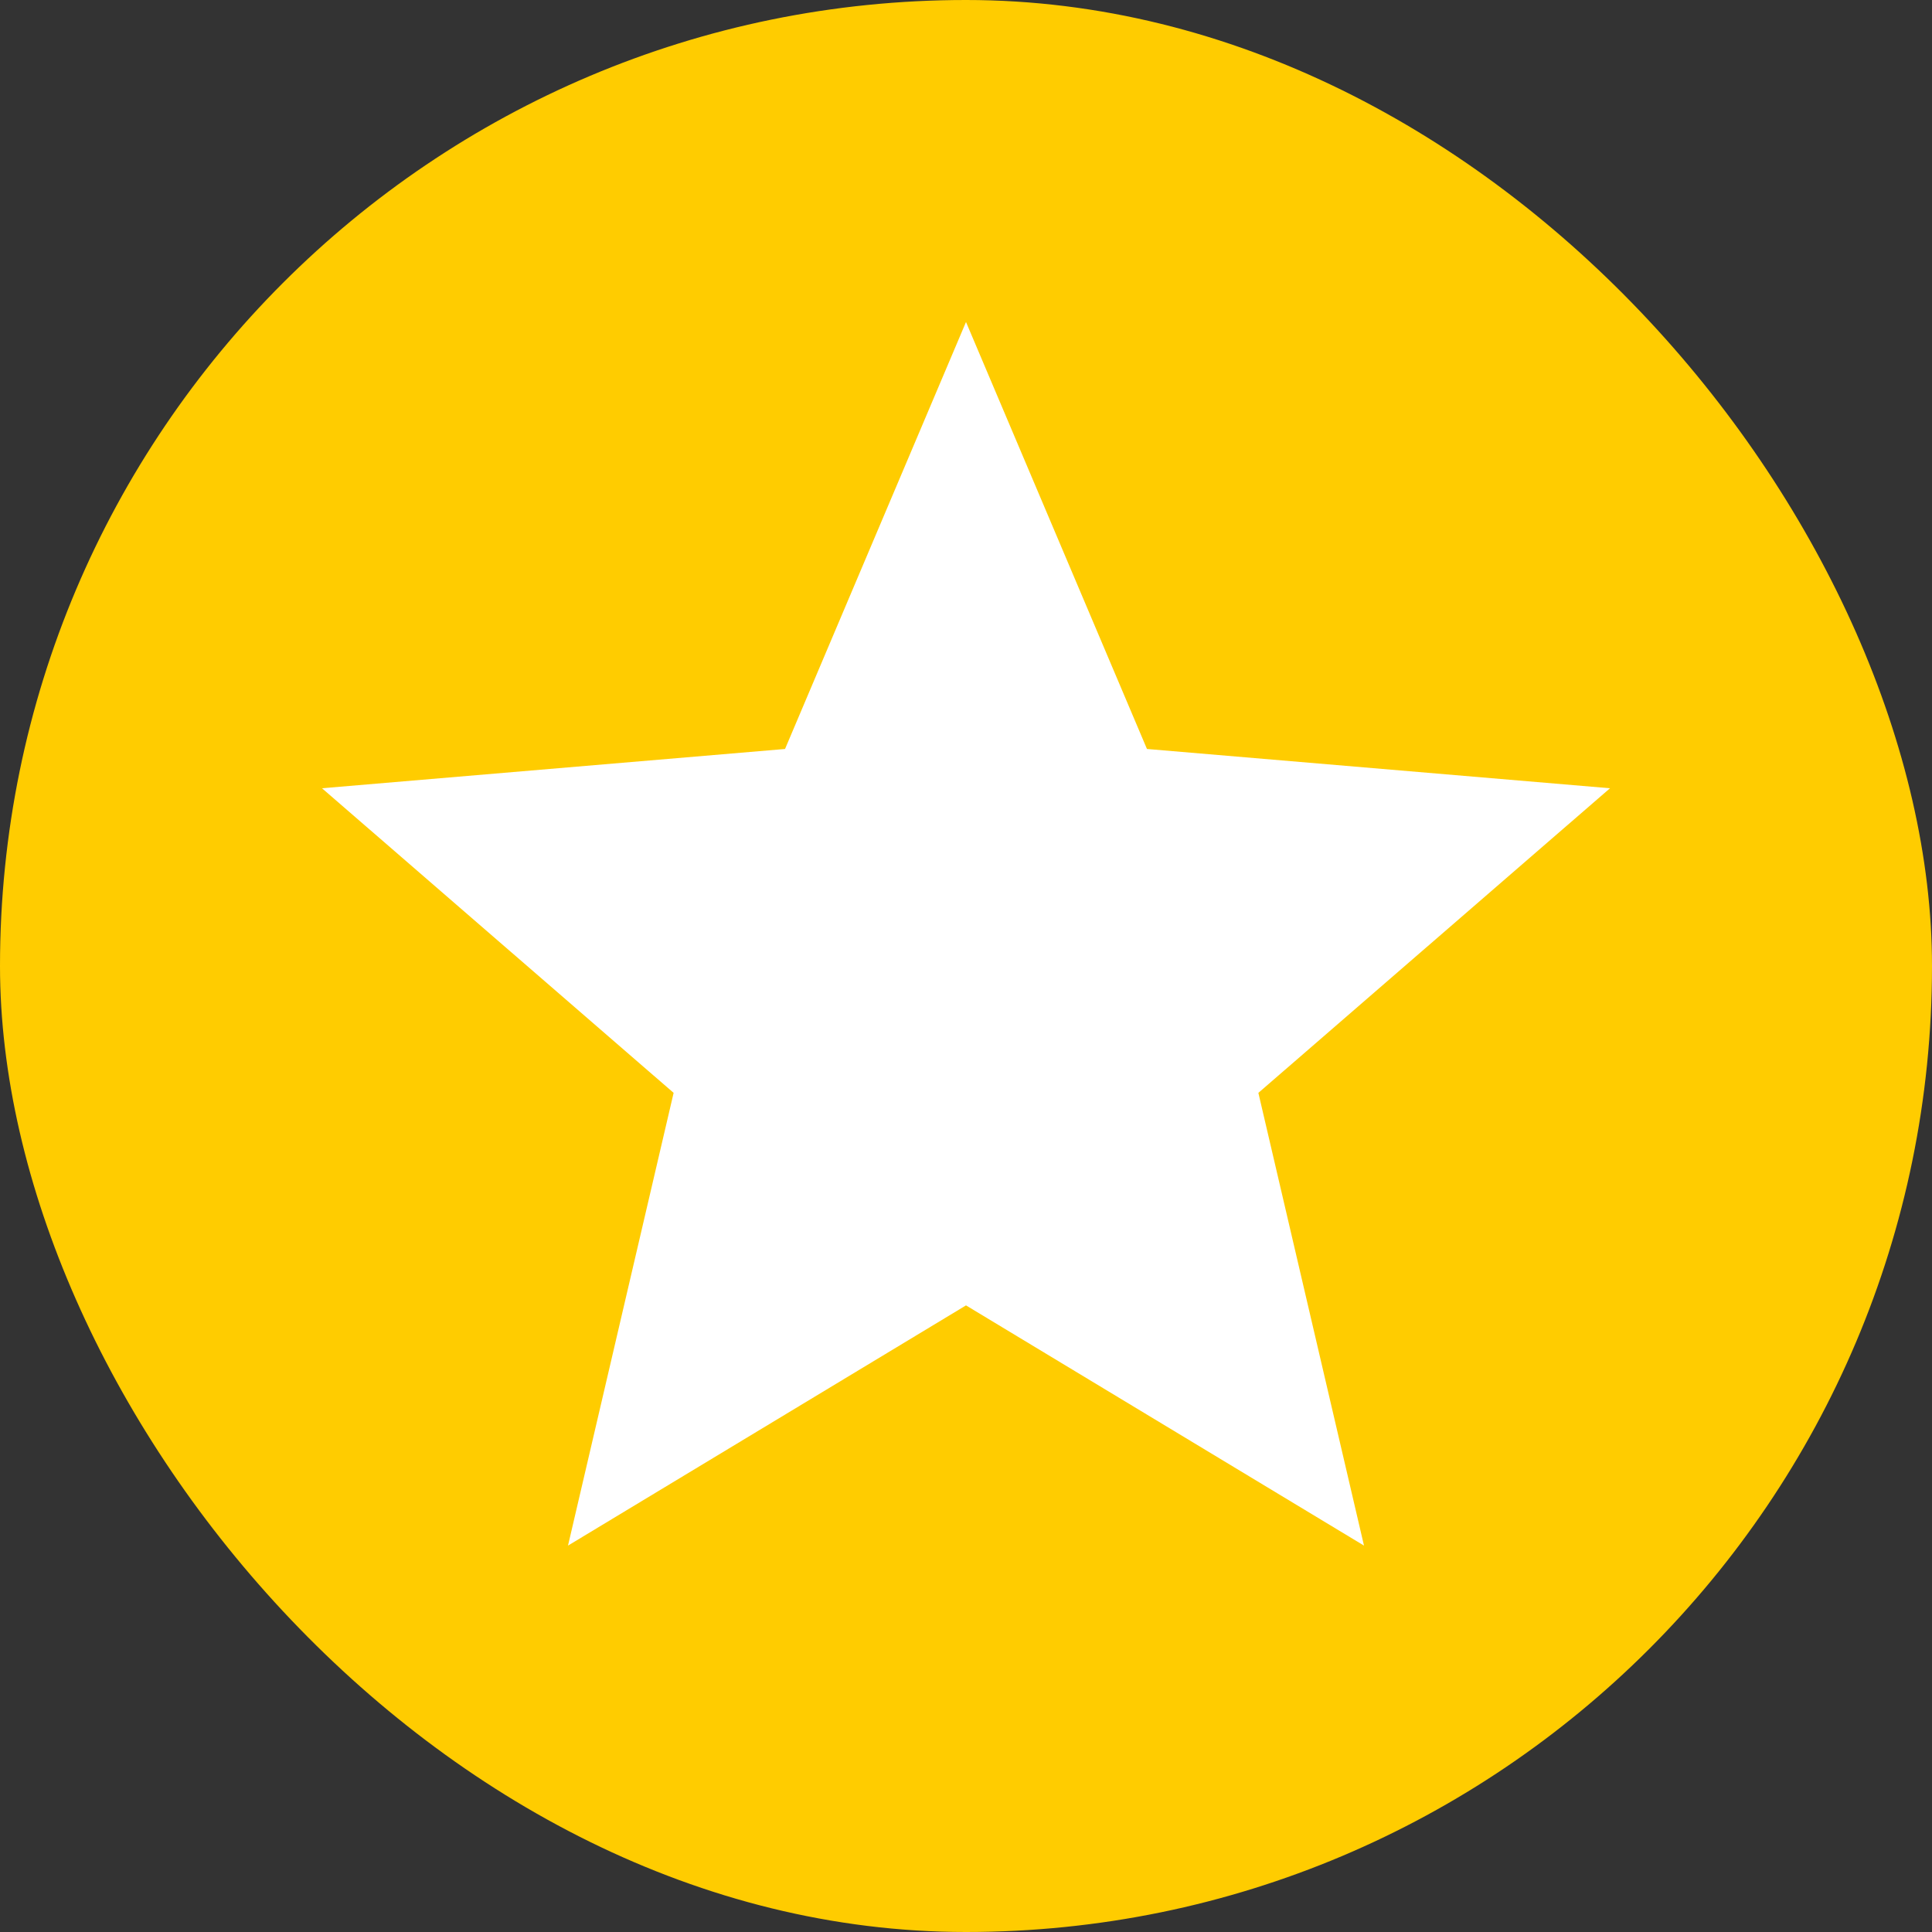 <svg xmlns="http://www.w3.org/2000/svg" width="30" height="30" fill="none"  xmlns:v="https://vecta.io/nano"><rect width="100%" height="100%" fill="#333333" stroke="none"/><rect width="30" height="30" rx="15" fill="#fc0"/><path d="M15 20.27L21.18 24l-1.64-7.03L25 12.24l-7.19-.61L15 5l-2.81 6.63-7.19.61 5.46 4.73L8.82 24 15 20.27z" fill="#fff"/></svg>